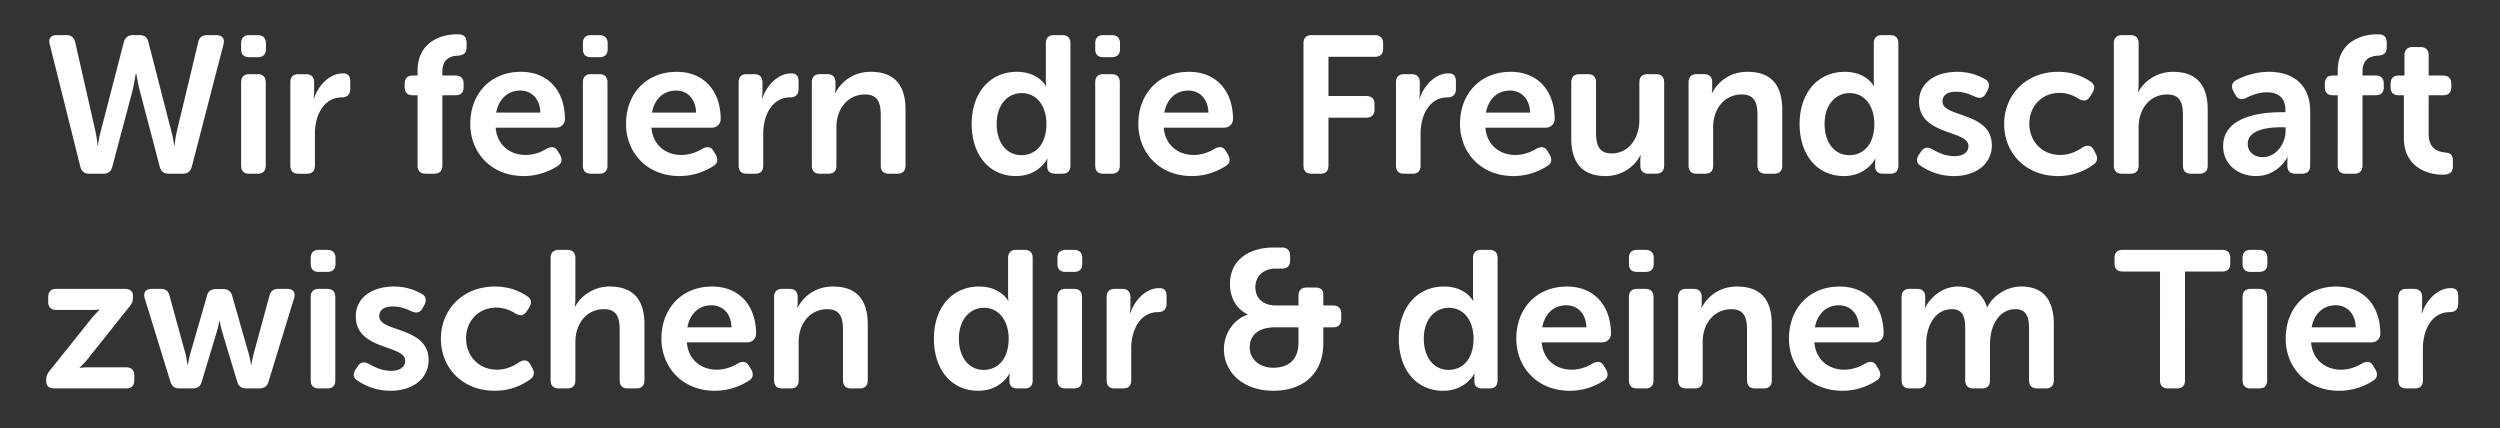 <svg width="571.944" height="98" viewBox="0 0 571.944 98" xmlns="http://www.w3.org/2000/svg"><rect x="0" y="0" width="571.944" height="98" fill="#333333" stroke="none"/><path d="M18.375 38.133c.267 1.071.937 1.607 2.054 1.607h3.214c1.117 0 1.787-.536 2.054-1.607l4.555-17.147c.491-2.054.804-4.152.804-4.152h.134s.312 2.098.848 4.152l4.51 17.147c.268 1.071.938 1.607 2.054 1.607h3.17c1.116 0 1.786-.491 2.099-1.563l7.278-28.086c.312-1.25-.313-2.054-1.652-2.054h-2.099c-1.16 0-1.83.536-2.054 1.652l-4.867 20.272c-.402 1.786-.536 3.35-.536 3.35h-.089s-.179-1.519-.67-3.35L33.958 9.645c-.223-1.072-.893-1.608-2.01-1.608h-1.517c-1.117 0-1.787.536-2.1 1.608L23.064 29.96a26.273 26.273 0 0 0-.67 3.35h-.09s-.088-1.564-.49-3.35l-4.6-20.272c-.267-1.116-.937-1.652-2.009-1.652h-2.232c-1.34 0-1.92.804-1.608 2.054zm38.623-25.05h1.965c1.206 0 1.875-.625 1.875-1.83v-1.34c0-1.206-.67-1.876-1.875-1.876h-1.965c-1.205 0-1.83.67-1.83 1.876v1.34c0 1.205.625 1.83 1.83 1.83zm-1.83 24.782c0 1.25.625 1.875 1.83 1.875h1.965c1.206 0 1.83-.625 1.83-1.875V18.843c0-1.206-.624-1.875-1.83-1.875h-1.965c-1.205 0-1.83.67-1.83 1.875zm11.252 0c0 1.25.625 1.875 1.83 1.875h1.965c1.206 0 1.83-.625 1.83-1.875v-7.323c0-4.153 2.01-8.26 6.163-8.26 1.205 0 1.92-.67 1.92-1.876v-1.742c0-1.25-.447-1.875-1.697-1.875-3.215 0-5.715 3.036-6.608 5.76h-.09s.134-.714.134-1.563v-2.143c0-1.206-.67-1.875-1.875-1.875h-1.741c-1.206 0-1.831.67-1.831 1.875zm29.113 0c0 1.25.625 1.875 1.83 1.875h1.965c1.206 0 1.875-.625 1.875-1.875V21.79h3.037c1.205 0 1.83-.625 1.83-1.875v-.76c0-1.205-.625-1.875-1.83-1.875h-3.037v-.848c0-3.304 2.233-3.617 3.617-3.706 1.25-.09 1.92-.625 1.92-1.831v-1.16c0-1.251-.625-1.876-1.83-1.876h-.67c-2.322 0-8.707 1.116-8.707 8.35v1.071h-1.117c-1.205 0-1.83.67-1.83 1.876v.759c0 1.25.625 1.875 1.83 1.875h1.117zm12.056-9.511c0 6.474 4.688 11.922 12.234 11.922 3.572 0 6.251-1.34 7.725-2.277.982-.58 1.16-1.474.625-2.5l-.536-.894c-.58-1.027-1.384-1.16-2.5-.625-1.072.67-2.813 1.473-4.912 1.473-3.438 0-6.474-2.143-6.832-6.25h13.887c1.116 0 1.965-.938 1.965-1.92 0-6.252-3.617-10.851-10.092-10.851-6.831 0-11.564 4.911-11.564 11.922zm5.938-2.59c.536-3.036 2.59-5.046 5.493-5.046 2.59 0 4.51 1.876 4.599 5.046zm21.656-12.681h1.965c1.206 0 1.875-.625 1.875-1.83v-1.34c0-1.206-.67-1.876-1.875-1.876h-1.965c-1.205 0-1.83.67-1.83 1.876v1.34c0 1.205.625 1.83 1.83 1.83zm-1.83 24.782c0 1.25.625 1.875 1.83 1.875h1.965c1.206 0 1.83-.625 1.83-1.875V18.843c0-1.206-.624-1.875-1.83-1.875h-1.965c-1.205 0-1.83.67-1.83 1.875zm9.868-9.511c0 6.474 4.688 11.922 12.234 11.922 3.572 0 6.252-1.34 7.725-2.277.982-.58 1.161-1.474.625-2.5l-.536-.894c-.58-1.027-1.384-1.16-2.5-.625-1.072.67-2.813 1.473-4.912 1.473-3.438 0-6.474-2.143-6.832-6.25h13.887c1.116 0 1.965-.938 1.965-1.92 0-6.252-3.617-10.851-10.091-10.851-6.832 0-11.565 4.911-11.565 11.922zm5.938-2.59c.536-3.036 2.59-5.046 5.493-5.046 2.59 0 4.51 1.876 4.599 5.046zm19.826 12.1c0 1.25.625 1.876 1.83 1.876h1.965c1.206 0 1.83-.625 1.83-1.875v-7.323c0-4.153 2.01-8.26 6.163-8.26 1.205 0 1.92-.67 1.92-1.876v-1.742c0-1.25-.447-1.875-1.697-1.875-3.215 0-5.715 3.036-6.608 5.76h-.09s.134-.714.134-1.563v-2.143c0-1.206-.67-1.875-1.875-1.875h-1.742c-1.205 0-1.83.67-1.83 1.875zm16.744 0c0 1.25.625 1.876 1.83 1.876h1.966c1.205 0 1.83-.625 1.83-1.875v-8.797c0-4.108 2.545-7.457 6.564-7.457 2.858 0 3.572 1.876 3.572 4.644v11.61c0 1.25.67 1.875 1.876 1.875h1.92c1.25 0 1.875-.625 1.875-1.875v-12.77c0-6.029-2.902-8.663-7.948-8.663-4.6 0-7.1 2.902-8.082 4.822h-.09s.09-.536.09-1.027v-1.384c0-1.206-.625-1.875-1.83-1.875h-1.742c-1.206 0-1.83.67-1.83 1.875zm36.57-9.51c0 7.055 3.974 11.922 10.136 11.922 5.224 0 7.144-3.93 7.144-3.93h.09s-.09.358-.09.804v.893c0 1.117.625 1.697 1.83 1.697h1.653c1.206 0 1.83-.625 1.83-1.875V9.913c0-1.206-.624-1.876-1.83-1.876h-1.965c-1.205 0-1.83.67-1.83 1.876v8.483a9.5 9.5 0 0 0 .089 1.295h-.09s-1.652-3.26-6.653-3.26c-6.028 0-10.314 4.69-10.314 11.923zm5.715 0c0-4.51 2.635-7.055 5.716-7.055 3.84 0 5.67 3.483 5.67 7.01 0 5.046-2.768 7.19-5.715 7.19-3.349 0-5.67-2.814-5.67-7.145zm24.38-15.271h1.965c1.205 0 1.875-.625 1.875-1.83v-1.34c0-1.206-.67-1.876-1.875-1.876h-1.965c-1.205 0-1.83.67-1.83 1.876v1.34c0 1.205.625 1.83 1.83 1.83zm-1.83 24.782c0 1.25.625 1.875 1.83 1.875h1.965c1.205 0 1.83-.625 1.83-1.875V18.843c0-1.206-.625-1.875-1.83-1.875h-1.965c-1.205 0-1.83.67-1.83 1.875zm9.867-9.511c0 6.474 4.689 11.922 12.235 11.922 3.572 0 6.251-1.34 7.725-2.277.982-.58 1.16-1.474.625-2.5l-.536-.894c-.58-1.027-1.384-1.16-2.5-.625-1.072.67-2.813 1.473-4.912 1.473-3.438 0-6.475-2.143-6.832-6.25h13.887c1.116 0 1.965-.938 1.965-1.92 0-6.252-3.617-10.851-10.092-10.851-6.831 0-11.565 4.911-11.565 11.922zm5.94-2.59c.535-3.036 2.589-5.046 5.491-5.046 2.59 0 4.51 1.876 4.6 5.046zm31.836 12.1c0 1.25.625 1.876 1.83 1.876h2.055c1.205 0 1.83-.625 1.83-1.875v-10.94h8.663c1.205 0 1.875-.67 1.875-1.875V23.8c0-1.206-.67-1.831-1.875-1.831h-8.663v-8.975h10.627c1.206 0 1.876-.625 1.876-1.831v-1.25c0-1.206-.67-1.876-1.876-1.876h-14.511c-1.206 0-1.831.67-1.831 1.876zm21.165 0c0 1.25.625 1.876 1.83 1.876h1.965c1.206 0 1.83-.625 1.83-1.875v-7.323c0-4.153 2.01-8.26 6.163-8.26 1.205 0 1.92-.67 1.92-1.876v-1.742c0-1.25-.447-1.875-1.697-1.875-3.215 0-5.715 3.036-6.608 5.76h-.09s.134-.714.134-1.563v-2.143c0-1.206-.67-1.875-1.875-1.875h-1.742c-1.205 0-1.83.67-1.83 1.875zm14.645-9.51c0 6.474 4.689 11.922 12.235 11.922 3.572 0 6.251-1.34 7.725-2.277.982-.58 1.16-1.474.625-2.5l-.536-.894c-.58-1.027-1.384-1.16-2.5-.625-1.072.67-2.813 1.473-4.912 1.473-3.438 0-6.475-2.143-6.832-6.25h13.887c1.116 0 1.965-.938 1.965-1.92 0-6.252-3.617-10.851-10.092-10.851-6.831 0-11.565 4.911-11.565 11.922zm5.94-2.59c.535-3.036 2.589-5.046 5.491-5.046 2.59 0 4.51 1.876 4.6 5.046zm19.512 5.85c0 6.206 3.036 8.662 7.903 8.662 3.885 0 6.832-2.456 7.904-4.778h.089s-.09.491-.09 1.027v1.34c0 1.25.626 1.875 1.831 1.875h1.742c1.205 0 1.875-.625 1.875-1.875V18.843c0-1.206-.67-1.875-1.875-1.875h-1.92c-1.25 0-1.876.67-1.876 1.875v8.573c0 4.063-2.277 7.68-6.385 7.68-2.813 0-3.527-1.875-3.527-4.644V18.843c0-1.206-.625-1.875-1.876-1.875h-1.92c-1.205 0-1.875.67-1.875 1.875zm26.836 6.25c0 1.25.625 1.876 1.83 1.876h1.965c1.206 0 1.83-.625 1.83-1.875v-8.797c0-4.108 2.546-7.457 6.565-7.457 2.857 0 3.572 1.876 3.572 4.644v11.61c0 1.25.67 1.875 1.875 1.875h1.92c1.25 0 1.875-.625 1.875-1.875v-12.77c0-6.029-2.902-8.663-7.948-8.663-4.599 0-7.1 2.902-8.082 4.822h-.089s.09-.536.09-1.027v-1.384c0-1.206-.626-1.875-1.831-1.875h-1.742c-1.205 0-1.83.67-1.83 1.875zm25.406-9.51c0 7.055 3.974 11.922 10.136 11.922 5.225 0 7.145-3.93 7.145-3.93h.089s-.09.358-.09.804v.893c0 1.117.626 1.697 1.831 1.697h1.652c1.206 0 1.831-.625 1.831-1.875V9.913c0-1.206-.625-1.876-1.83-1.876h-1.965c-1.206 0-1.83.67-1.83 1.876v8.483c0 .715.088 1.295.088 1.295h-.089s-1.652-3.26-6.653-3.26c-6.028 0-10.315 4.69-10.315 11.923zm5.716 0c0-4.51 2.634-7.055 5.715-7.055 3.84 0 5.671 3.483 5.671 7.01 0 5.046-2.768 7.19-5.715 7.19-3.35 0-5.671-2.814-5.671-7.145zm22.013 9.6a13.318 13.318 0 0 0 7.59 2.322c5.27 0 8.663-2.992 8.663-7.01 0-7.77-11.297-6.296-11.297-10.047 0-1.429 1.117-2.233 3.081-2.233 1.876 0 3.35.67 4.332 1.117 1.116.49 1.964.357 2.5-.715l.447-.804c.49-1.027.357-1.964-.67-2.5a12.684 12.684 0 0 0-6.34-1.652c-4.778 0-8.708 2.366-8.708 6.832 0 7.814 11.297 6.43 11.297 10.135 0 1.43-1.205 2.322-3.17 2.322-2.322 0-4.019-.982-5.09-1.562-1.117-.58-1.876-.492-2.546.446l-.535.804c-.67.982-.58 1.964.446 2.545zm19.066-9.6c0 6.608 4.823 11.922 12.369 11.922a13.53 13.53 0 0 0 8.082-2.635c.893-.625 1.027-1.518.491-2.5l-.446-.849c-.58-1.071-1.43-1.205-2.546-.58-1.071.76-2.857 1.741-5.09 1.741-4.376 0-7.1-3.304-7.1-7.144 0-3.885 2.724-7.055 6.922-7.055 1.964 0 3.482.76 4.42 1.384 1.072.536 1.83.536 2.5-.49l.581-.894c.625-.982.58-1.92-.357-2.545-1.34-.938-3.796-2.277-7.457-2.277-7.546 0-12.369 5.447-12.369 11.922zm25.095 9.51c0 1.25.67 1.876 1.875 1.876h1.92c1.25 0 1.875-.625 1.875-1.875v-8.707c0-4.332 2.59-7.547 6.564-7.547 2.858 0 3.572 1.876 3.572 4.644v11.61c0 1.25.626 1.875 1.876 1.875h1.92c1.205 0 1.875-.625 1.875-1.875v-12.77c0-6.029-2.902-8.663-7.948-8.663-3.93 0-6.787 2.411-7.903 4.599h-.09s.134-.804.134-1.92V9.913c0-1.206-.625-1.876-1.875-1.876h-1.92c-1.206 0-1.875.67-1.875 1.876zm25.005-4.42c0 4.153 3.393 6.832 7.546 6.832 5 0 7.144-4.287 7.144-4.287h.09s-.09.357-.09.983v.893c0 1.25.625 1.875 1.83 1.875h1.519c1.25 0 1.875-.625 1.875-1.875V25.496c0-5.76-3.527-9.064-9.421-9.064-3.394 0-5.984 1.116-7.457 1.875-1.072.58-1.25 1.474-.714 2.5l.446.85c.536 1.07 1.384 1.25 2.5.758 1.072-.58 2.814-1.295 4.734-1.295 2.322 0 4.242 1.027 4.242 4.019v.536h-.938c-5.09 0-13.306 1.116-13.306 7.77zm5.626-.491c0-3.394 4.867-3.84 7.724-3.84h.938v.848c0 2.769-2.054 5.984-5.224 5.984-2.277 0-3.438-1.474-3.438-2.992zm20.584 4.912c0 1.25.625 1.875 1.83 1.875h1.966c1.205 0 1.875-.625 1.875-1.875V21.79h3.036c1.206 0 1.831-.625 1.831-1.875v-.76c0-1.205-.625-1.875-1.83-1.875h-3.037v-.848c0-3.304 2.233-3.617 3.617-3.706 1.25-.09 1.92-.625 1.92-1.831v-1.16c0-1.251-.625-1.876-1.831-1.876h-.67c-2.322 0-8.707 1.116-8.707 8.35v1.071H533.7c-1.206 0-1.83.67-1.83 1.876v.759c0 1.25.624 1.875 1.83 1.875h1.116zm15.137-6.252c0 6.162 4.822 8.35 8.886 8.35 1.563 0 2.322-.536 2.322-1.875v-1.384c0-1.25-.491-1.697-1.876-1.831-1.562-.179-3.661-.848-3.661-4.242V21.79h3.349c1.16 0 1.83-.625 1.83-1.875v-.76c0-1.205-.67-1.875-1.875-1.875h-3.304v-4.644c0-1.205-.67-1.875-1.875-1.875h-1.787c-1.205 0-1.875.67-1.875 1.875v4.644h-1.295c-1.25 0-1.875.67-1.875 1.876v.759c0 1.25.625 1.875 1.83 1.875h1.206zM10.583 87.342c0 .982.67 1.518 1.875 1.518h16.387c1.25 0 1.876-.625 1.876-1.875v-1.072c0-1.206-.625-1.875-1.876-1.875h-8.483c-1.474 0-2.144.134-2.144.134v-.09s.938-.803 1.965-2.098l9.421-11.833c.581-.714.804-1.161.804-2.099v-.446c0-.983-.67-1.518-1.875-1.518H12.905c-1.25 0-1.876.67-1.876 1.875v1.072c0 1.205.626 1.875 1.876 1.875h7.724c1.474 0 2.1-.09 2.1-.09v.09s-.85.804-1.92 2.099l-9.422 11.788c-.58.714-.804 1.16-.804 2.098zm28.398-.045c.313 1.072.983 1.563 2.054 1.563h3.081c1.117 0 1.786-.536 2.054-1.607l3.438-11.387c.358-1.205.58-2.455.58-2.455h.09s.179 1.25.536 2.455l3.438 11.387c.268 1.071.983 1.607 2.099 1.607h2.992c1.071 0 1.786-.491 2.098-1.563l5.85-19.11c.357-1.251-.224-2.1-1.563-2.1h-2.054c-1.117 0-1.786.536-2.054 1.653l-3.617 13.306c-.313 1.206-.491 2.411-.491 2.411h-.09s-.133-1.205-.49-2.411L53.135 67.74c-.268-1.072-.938-1.608-2.054-1.608h-1.697c-1.116 0-1.83.536-2.054 1.608l-3.84 13.306C43.18 82.252 43 83.457 43 83.457h-.09s-.178-1.205-.446-2.411L38.803 67.74c-.224-1.117-.893-1.652-2.01-1.652H34.65c-1.295 0-1.92.848-1.563 2.098zm33.936-25.094h1.964c1.206 0 1.876-.625 1.876-1.83v-1.34c0-1.206-.67-1.876-1.876-1.876h-1.964c-1.206 0-1.831.67-1.831 1.876v1.34c0 1.205.625 1.83 1.83 1.83zm-1.831 24.782c0 1.25.625 1.875 1.83 1.875h1.965c1.206 0 1.831-.625 1.831-1.875V67.963c0-1.206-.625-1.875-1.83-1.875h-1.965c-1.206 0-1.831.67-1.831 1.875zm10.716.089a13.318 13.318 0 0 0 7.591 2.322c5.269 0 8.663-2.992 8.663-7.01 0-7.77-11.297-6.296-11.297-10.047 0-1.429 1.116-2.233 3.08-2.233 1.876 0 3.35.67 4.332 1.117 1.116.49 1.965.357 2.5-.715l.447-.804c.491-1.027.357-1.964-.67-2.5a12.684 12.684 0 0 0-6.34-1.652c-4.778 0-8.708 2.366-8.708 6.832 0 7.814 11.297 6.43 11.297 10.135 0 1.43-1.205 2.322-3.17 2.322-2.322 0-4.019-.982-5.09-1.562-1.117-.58-1.876-.492-2.545.446l-.536.804c-.67.982-.58 1.964.446 2.545zm19.067-9.6c0 6.608 4.822 11.922 12.368 11.922a13.53 13.53 0 0 0 8.082-2.635c.893-.625 1.027-1.518.491-2.5l-.446-.849c-.58-1.071-1.43-1.205-2.545-.58-1.072.76-2.858 1.741-5.09 1.741-4.377 0-7.1-3.304-7.1-7.144 0-3.885 2.723-7.055 6.92-7.055 1.965 0 3.484.76 4.421 1.384 1.072.536 1.83.536 2.5-.49l.581-.894c.625-.982.58-1.92-.357-2.545-1.34-.938-3.795-2.277-7.457-2.277-7.546 0-12.368 5.447-12.368 11.922zm25.094 9.51c0 1.25.67 1.876 1.875 1.876h1.92c1.25 0 1.876-.625 1.876-1.875v-8.707c0-4.332 2.59-7.547 6.563-7.547 2.858 0 3.573 1.876 3.573 4.644v11.61c0 1.25.625 1.875 1.875 1.875h1.92c1.206 0 1.875-.625 1.875-1.875v-12.77c0-6.029-2.902-8.663-7.948-8.663-3.929 0-6.787 2.411-7.903 4.599h-.09s.135-.804.135-1.92v-9.198c0-1.206-.625-1.876-1.876-1.876h-1.92c-1.205 0-1.875.67-1.875 1.876zm25.362-9.51c0 6.474 4.688 11.922 12.235 11.922 3.572 0 6.25-1.34 7.724-2.277.983-.58 1.161-1.474.625-2.5l-.535-.894c-.58-1.027-1.385-1.16-2.5-.625-1.072.67-2.814 1.473-4.913 1.473-3.438 0-6.474-2.143-6.831-6.25h13.886c1.117 0 1.965-.938 1.965-1.92 0-6.252-3.617-10.851-10.091-10.851-6.832 0-11.565 4.911-11.565 11.922zm5.939-2.59c.536-3.036 2.59-5.046 5.492-5.046 2.59 0 4.51 1.876 4.599 5.046zm19.825 12.1c0 1.25.625 1.876 1.83 1.876h1.965c1.206 0 1.831-.625 1.831-1.875v-8.797c0-4.108 2.545-7.457 6.564-7.457 2.858 0 3.572 1.876 3.572 4.644v11.61c0 1.25.67 1.875 1.875 1.875h1.92c1.25 0 1.876-.625 1.876-1.875v-12.77c0-6.029-2.902-8.663-7.948-8.663-4.6 0-7.1 2.902-8.082 4.822h-.09s.09-.536.09-1.027v-1.384c0-1.206-.625-1.875-1.83-1.875h-1.742c-1.206 0-1.83.67-1.83 1.875zm36.57-9.51c0 7.055 3.974 11.922 10.136 11.922 5.224 0 7.144-3.93 7.144-3.93h.09s-.09.358-.09.804v.893c0 1.117.625 1.697 1.83 1.697h1.653c1.205 0 1.83-.625 1.83-1.875V59.033c0-1.206-.625-1.876-1.83-1.876h-1.965c-1.205 0-1.83.67-1.83 1.876v8.483a9.5 9.5 0 0 0 .089 1.295h-.09s-1.652-3.26-6.653-3.26c-6.028 0-10.314 4.69-10.314 11.923zm5.715 0c0-4.51 2.635-7.055 5.716-7.055 3.84 0 5.67 3.483 5.67 7.01 0 5.046-2.768 7.19-5.715 7.19-3.349 0-5.67-2.814-5.67-7.145zm24.38-15.271h1.965c1.205 0 1.875-.625 1.875-1.83v-1.34c0-1.206-.67-1.876-1.875-1.876h-1.965c-1.206 0-1.83.67-1.83 1.876v1.34c0 1.205.624 1.83 1.83 1.83zm-1.83 24.782c0 1.25.624 1.875 1.83 1.875h1.965c1.205 0 1.83-.625 1.83-1.875V67.963c0-1.206-.625-1.875-1.83-1.875h-1.965c-1.206 0-1.83.67-1.83 1.875zm11.252 0c0 1.25.625 1.875 1.83 1.875h1.965c1.206 0 1.83-.625 1.83-1.875v-7.323c0-4.153 2.01-8.26 6.163-8.26 1.205 0 1.92-.67 1.92-1.876v-1.742c0-1.25-.447-1.875-1.697-1.875-3.215 0-5.716 3.036-6.609 5.76h-.089s.134-.714.134-1.563v-2.143c0-1.206-.67-1.875-1.875-1.875h-1.742c-1.205 0-1.83.67-1.83 1.875zm26.835-7.1c0 5.358 4.465 9.51 11.297 9.51 7.189 0 11.431-4.286 11.431-10.76v-3.751h2.233c1.205 0 1.875-.67 1.875-1.875v-1.25c0-1.206-.67-1.876-1.875-1.876h-2.233v-2.59c0-1.027-.67-1.518-1.875-1.518h-1.92c-1.206 0-1.876.625-1.876 1.83v2.278h-5.045c-3.796 0-4.823-2.367-4.823-4.197 0-2.322 1.697-4.242 4.6-4.242h1.473c1.205 0 1.875-.625 1.875-1.83v-1.117c0-1.206-.67-1.876-1.875-1.876h-1.876c-5.492 0-10.002 2.724-10.002 8.35 0 5.359 4.02 6.921 4.02 6.921v.09c-3.35 1.16-5.404 4.465-5.404 7.903zm5.894-.357c0-3.081 2.277-4.644 5.805-4.644h5.358v3.438c0 3.84-2.143 5.805-5.76 5.805-3.26 0-5.403-2.054-5.403-4.6zm34.114-2.054c0 7.055 3.974 11.922 10.136 11.922 5.224 0 7.144-3.93 7.144-3.93h.09s-.09.358-.09.804v.893c0 1.117.625 1.697 1.831 1.697h1.652c1.206 0 1.83-.625 1.83-1.875V59.033c0-1.206-.624-1.876-1.83-1.876h-1.964c-1.206 0-1.831.67-1.831 1.876v8.483a9.5 9.5 0 0 0 .09 1.295h-.09s-1.652-3.26-6.653-3.26c-6.028 0-10.315 4.69-10.315 11.923zm5.716 0c0-4.51 2.634-7.055 5.715-7.055 3.84 0 5.67 3.483 5.67 7.01 0 5.046-2.768 7.19-5.715 7.19-3.349 0-5.67-2.814-5.67-7.145zm21.164 0c0 6.474 4.689 11.922 12.235 11.922 3.572 0 6.251-1.34 7.725-2.277.982-.58 1.16-1.474.625-2.5l-.536-.894c-.58-1.027-1.384-1.16-2.5-.625-1.072.67-2.813 1.473-4.912 1.473-3.438 0-6.475-2.143-6.832-6.25h13.887c1.116 0 1.965-.938 1.965-1.92 0-6.252-3.617-10.851-10.092-10.851-6.831 0-11.565 4.911-11.565 11.922zm5.94-2.59c.535-3.036 2.589-5.046 5.491-5.046 2.59 0 4.51 1.876 4.6 5.046zm21.655-12.681h1.965c1.206 0 1.875-.625 1.875-1.83v-1.34c0-1.206-.67-1.876-1.875-1.876h-1.965c-1.205 0-1.83.67-1.83 1.876v1.34c0 1.205.625 1.83 1.83 1.83zm-1.83 24.782c0 1.25.625 1.875 1.83 1.875h1.965c1.206 0 1.83-.625 1.83-1.875V67.963c0-1.206-.624-1.875-1.83-1.875h-1.965c-1.205 0-1.83.67-1.83 1.875zm11.252 0c0 1.25.625 1.875 1.83 1.875h1.965c1.206 0 1.83-.625 1.83-1.875v-8.797c0-4.108 2.546-7.457 6.565-7.457 2.857 0 3.572 1.876 3.572 4.644v11.61c0 1.25.67 1.875 1.875 1.875h1.92c1.25 0 1.876-.625 1.876-1.875v-12.77c0-6.029-2.903-8.663-7.948-8.663-4.6 0-7.1 2.902-8.082 4.822h-.09s.09-.536.09-1.027v-1.384c0-1.206-.626-1.875-1.831-1.875h-1.742c-1.205 0-1.83.67-1.83 1.875zm25.362-9.511c0 6.474 4.688 11.922 12.234 11.922 3.573 0 6.252-1.34 7.725-2.277.983-.58 1.161-1.474.625-2.5l-.535-.894c-.58-1.027-1.385-1.16-2.501-.625-1.072.67-2.813 1.473-4.912 1.473-3.438 0-6.474-2.143-6.831-6.25h13.886c1.117 0 1.965-.938 1.965-1.92 0-6.252-3.617-10.851-10.091-10.851-6.832 0-11.565 4.911-11.565 11.922zm5.939-2.59c.535-3.036 2.59-5.046 5.492-5.046 2.59 0 4.51 1.876 4.599 5.046zm19.825 12.1c0 1.25.625 1.876 1.83 1.876h1.965c1.206 0 1.831-.625 1.831-1.875v-8.35c0-3.796 1.875-7.904 5.894-7.904 2.68 0 3.036 2.099 3.036 4.555v11.699c0 1.25.67 1.875 1.876 1.875h1.964c1.206 0 1.831-.625 1.831-1.875v-8.35c0-3.974 1.965-7.904 5.805-7.904 2.634 0 3.126 1.965 3.126 4.555v11.699c0 1.25.625 1.875 1.875 1.875h1.92c1.206 0 1.875-.625 1.875-1.875v-12.77c0-5.984-2.723-8.663-7.457-8.663-3.572 0-6.563 2.322-7.769 4.688h-.09c-.937-3.08-3.214-4.688-6.652-4.688-3.572 0-6.34 2.59-7.457 4.822h-.09s.09-.536.09-1.027v-1.384c0-1.206-.625-1.875-1.83-1.875h-1.742c-1.206 0-1.831.67-1.831 1.875zm59.119 0c0 1.25.625 1.876 1.83 1.876h2.01c1.25 0 1.875-.625 1.875-1.875V62.114h8.529c1.205 0 1.83-.625 1.83-1.831v-1.25c0-1.206-.625-1.876-1.83-1.876h-22.773c-1.25 0-1.875.67-1.875 1.876v1.25c0 1.206.625 1.83 1.875 1.83h8.529zm20.718-24.781h1.965c1.205 0 1.875-.625 1.875-1.83v-1.34c0-1.206-.67-1.876-1.875-1.876h-1.965c-1.205 0-1.83.67-1.83 1.876v1.34c0 1.205.625 1.83 1.83 1.83zm-1.83 24.782c0 1.25.625 1.875 1.83 1.875h1.965c1.205 0 1.83-.625 1.83-1.875V67.963c0-1.206-.625-1.875-1.83-1.875h-1.965c-1.205 0-1.83.67-1.83 1.875zm9.868-9.511c0 6.474 4.688 11.922 12.234 11.922 3.572 0 6.251-1.34 7.725-2.277.982-.58 1.16-1.474.625-2.5l-.536-.894c-.58-1.027-1.384-1.16-2.5-.625-1.072.67-2.813 1.473-4.912 1.473-3.438 0-6.475-2.143-6.832-6.25h13.887c1.116 0 1.965-.938 1.965-1.92 0-6.252-3.617-10.851-10.092-10.851-6.831 0-11.564 4.911-11.564 11.922zm5.938-2.59c.536-3.036 2.59-5.046 5.492-5.046 2.59 0 4.51 1.876 4.6 5.046zm19.826 12.1c0 1.25.625 1.876 1.83 1.876h1.965c1.206 0 1.83-.625 1.83-1.875v-7.323c0-4.153 2.01-8.26 6.163-8.26 1.205 0 1.92-.67 1.92-1.876v-1.742c0-1.25-.447-1.875-1.697-1.875-3.215 0-5.716 3.036-6.609 5.76h-.089s.134-.714.134-1.563v-2.143c0-1.206-.67-1.875-1.875-1.875h-1.742c-1.205 0-1.83.67-1.83 1.875z" fill="#fff"/></svg>